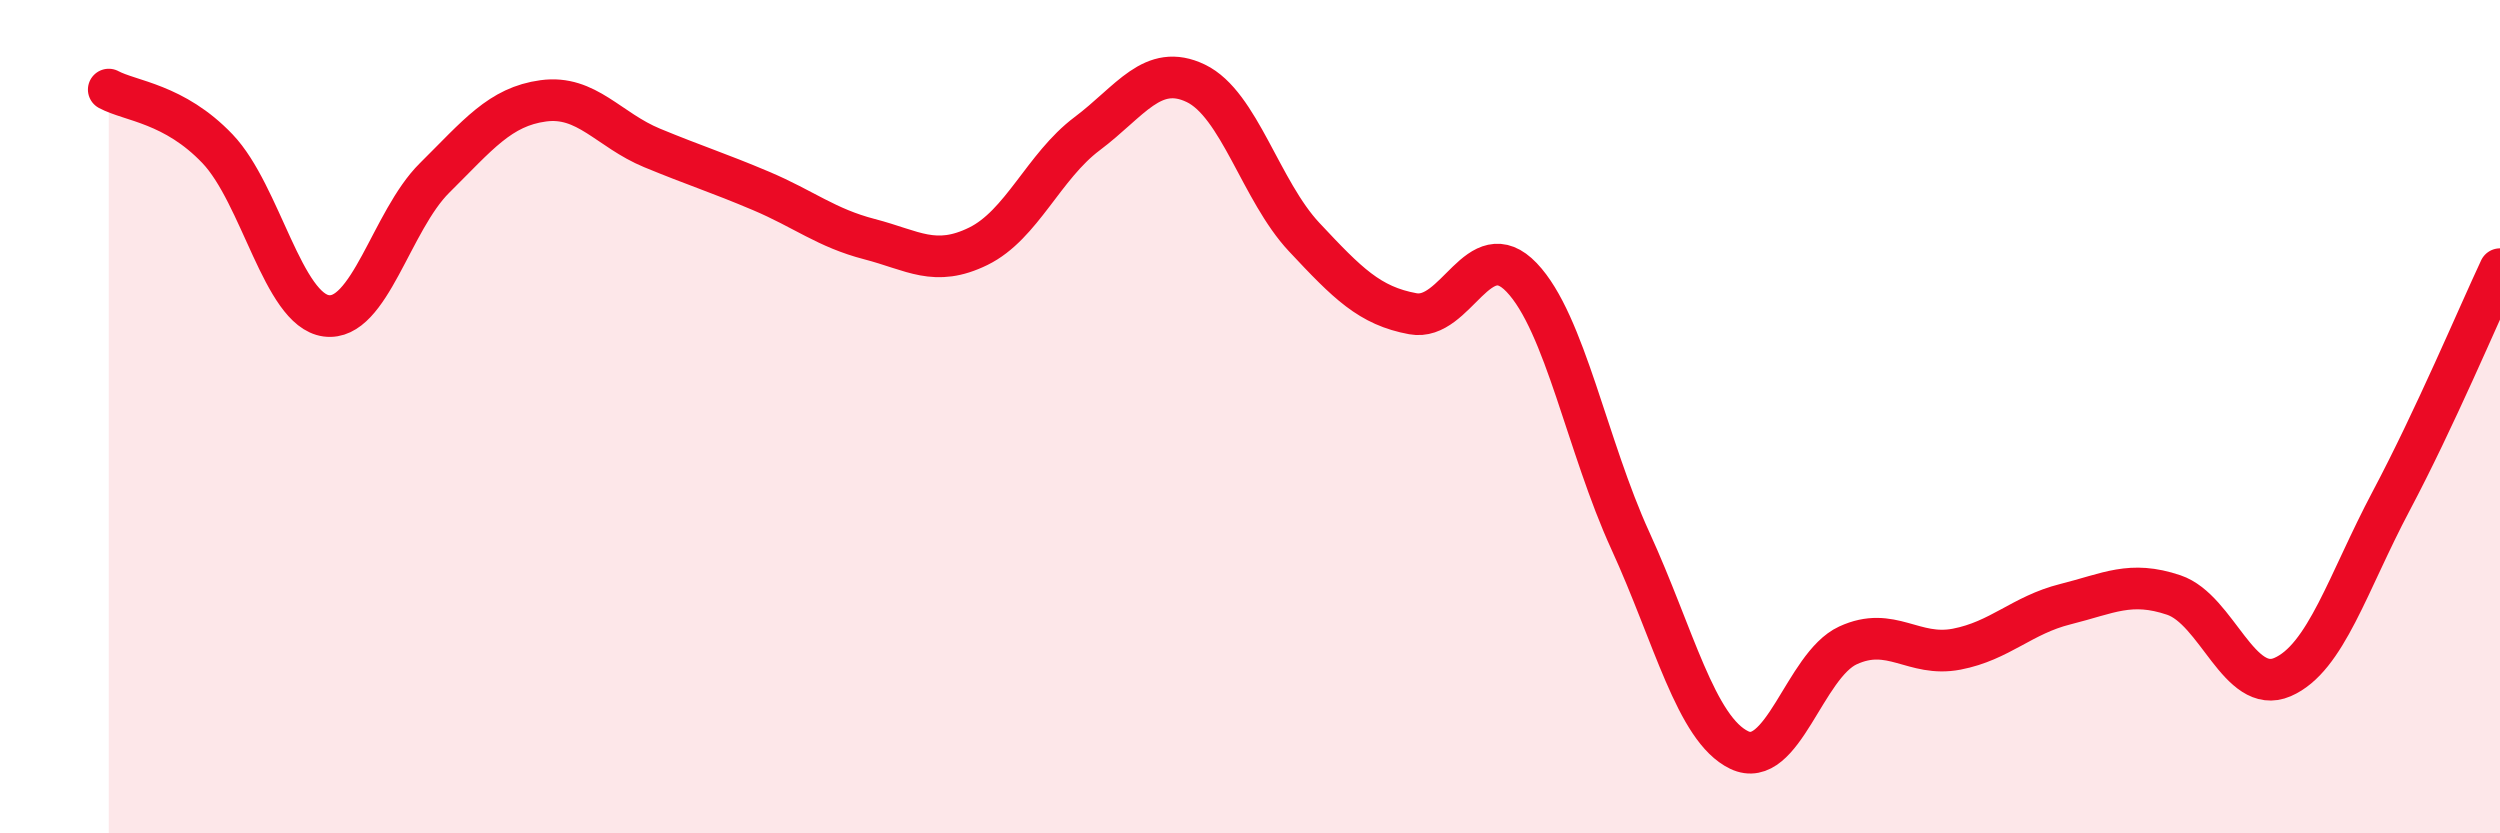 
    <svg width="60" height="20" viewBox="0 0 60 20" xmlns="http://www.w3.org/2000/svg">
      <path
        d="M 2.61,2.15 C 3.13,2.43 4.18,2.48 5.22,3.57 C 6.26,4.66 6.79,7.44 7.83,7.58 C 8.87,7.72 9.39,5.3 10.43,4.27 C 11.47,3.24 12,2.56 13.04,2.42 C 14.08,2.28 14.61,3.12 15.65,3.55 C 16.69,3.98 17.22,4.14 18.26,4.58 C 19.3,5.02 19.83,5.47 20.87,5.74 C 21.91,6.01 22.44,6.42 23.48,5.91 C 24.52,5.4 25.05,3.99 26.09,3.21 C 27.13,2.43 27.66,1.5 28.7,2 C 29.74,2.5 30.26,4.58 31.3,5.69 C 32.34,6.8 32.87,7.34 33.91,7.53 C 34.95,7.72 35.48,5.57 36.52,6.66 C 37.56,7.75 38.09,10.71 39.13,12.98 C 40.17,15.25 40.7,17.5 41.74,18 C 42.78,18.5 43.31,15.97 44.35,15.49 C 45.39,15.01 45.92,15.78 46.96,15.58 C 48,15.38 48.53,14.76 49.57,14.5 C 50.61,14.24 51.13,13.93 52.17,14.28 C 53.21,14.63 53.74,16.7 54.78,16.25 C 55.82,15.8 56.35,13.98 57.39,12.02 C 58.43,10.06 59.48,7.57 60,6.46L60 20L2.61 20Z"
        fill="#EB0A25"
        opacity="0.1"
        stroke-linecap="round"
        stroke-linejoin="round"
      />
      <path
        d="M 2.61,2.15 C 3.13,2.43 4.18,2.48 5.22,3.57 C 6.26,4.66 6.79,7.44 7.83,7.58 C 8.87,7.72 9.39,5.3 10.43,4.27 C 11.47,3.24 12,2.56 13.04,2.42 C 14.08,2.28 14.61,3.12 15.65,3.55 C 16.69,3.98 17.22,4.14 18.26,4.58 C 19.3,5.02 19.83,5.47 20.87,5.74 C 21.91,6.01 22.44,6.42 23.48,5.91 C 24.52,5.4 25.05,3.99 26.09,3.21 C 27.13,2.43 27.66,1.5 28.7,2 C 29.74,2.5 30.26,4.58 31.3,5.69 C 32.34,6.8 32.87,7.34 33.91,7.53 C 34.95,7.72 35.48,5.57 36.52,6.66 C 37.56,7.75 38.09,10.71 39.13,12.98 C 40.17,15.25 40.7,17.5 41.74,18 C 42.78,18.5 43.31,15.97 44.35,15.49 C 45.39,15.01 45.92,15.78 46.96,15.58 C 48,15.38 48.53,14.76 49.57,14.5 C 50.61,14.24 51.13,13.93 52.17,14.28 C 53.21,14.63 53.74,16.7 54.78,16.25 C 55.82,15.8 56.35,13.98 57.39,12.02 C 58.43,10.06 59.48,7.57 60,6.46"
        stroke="#EB0A25"
        stroke-width="1"
        fill="none"
        stroke-linecap="round"
        stroke-linejoin="round"
      />
    </svg>
  